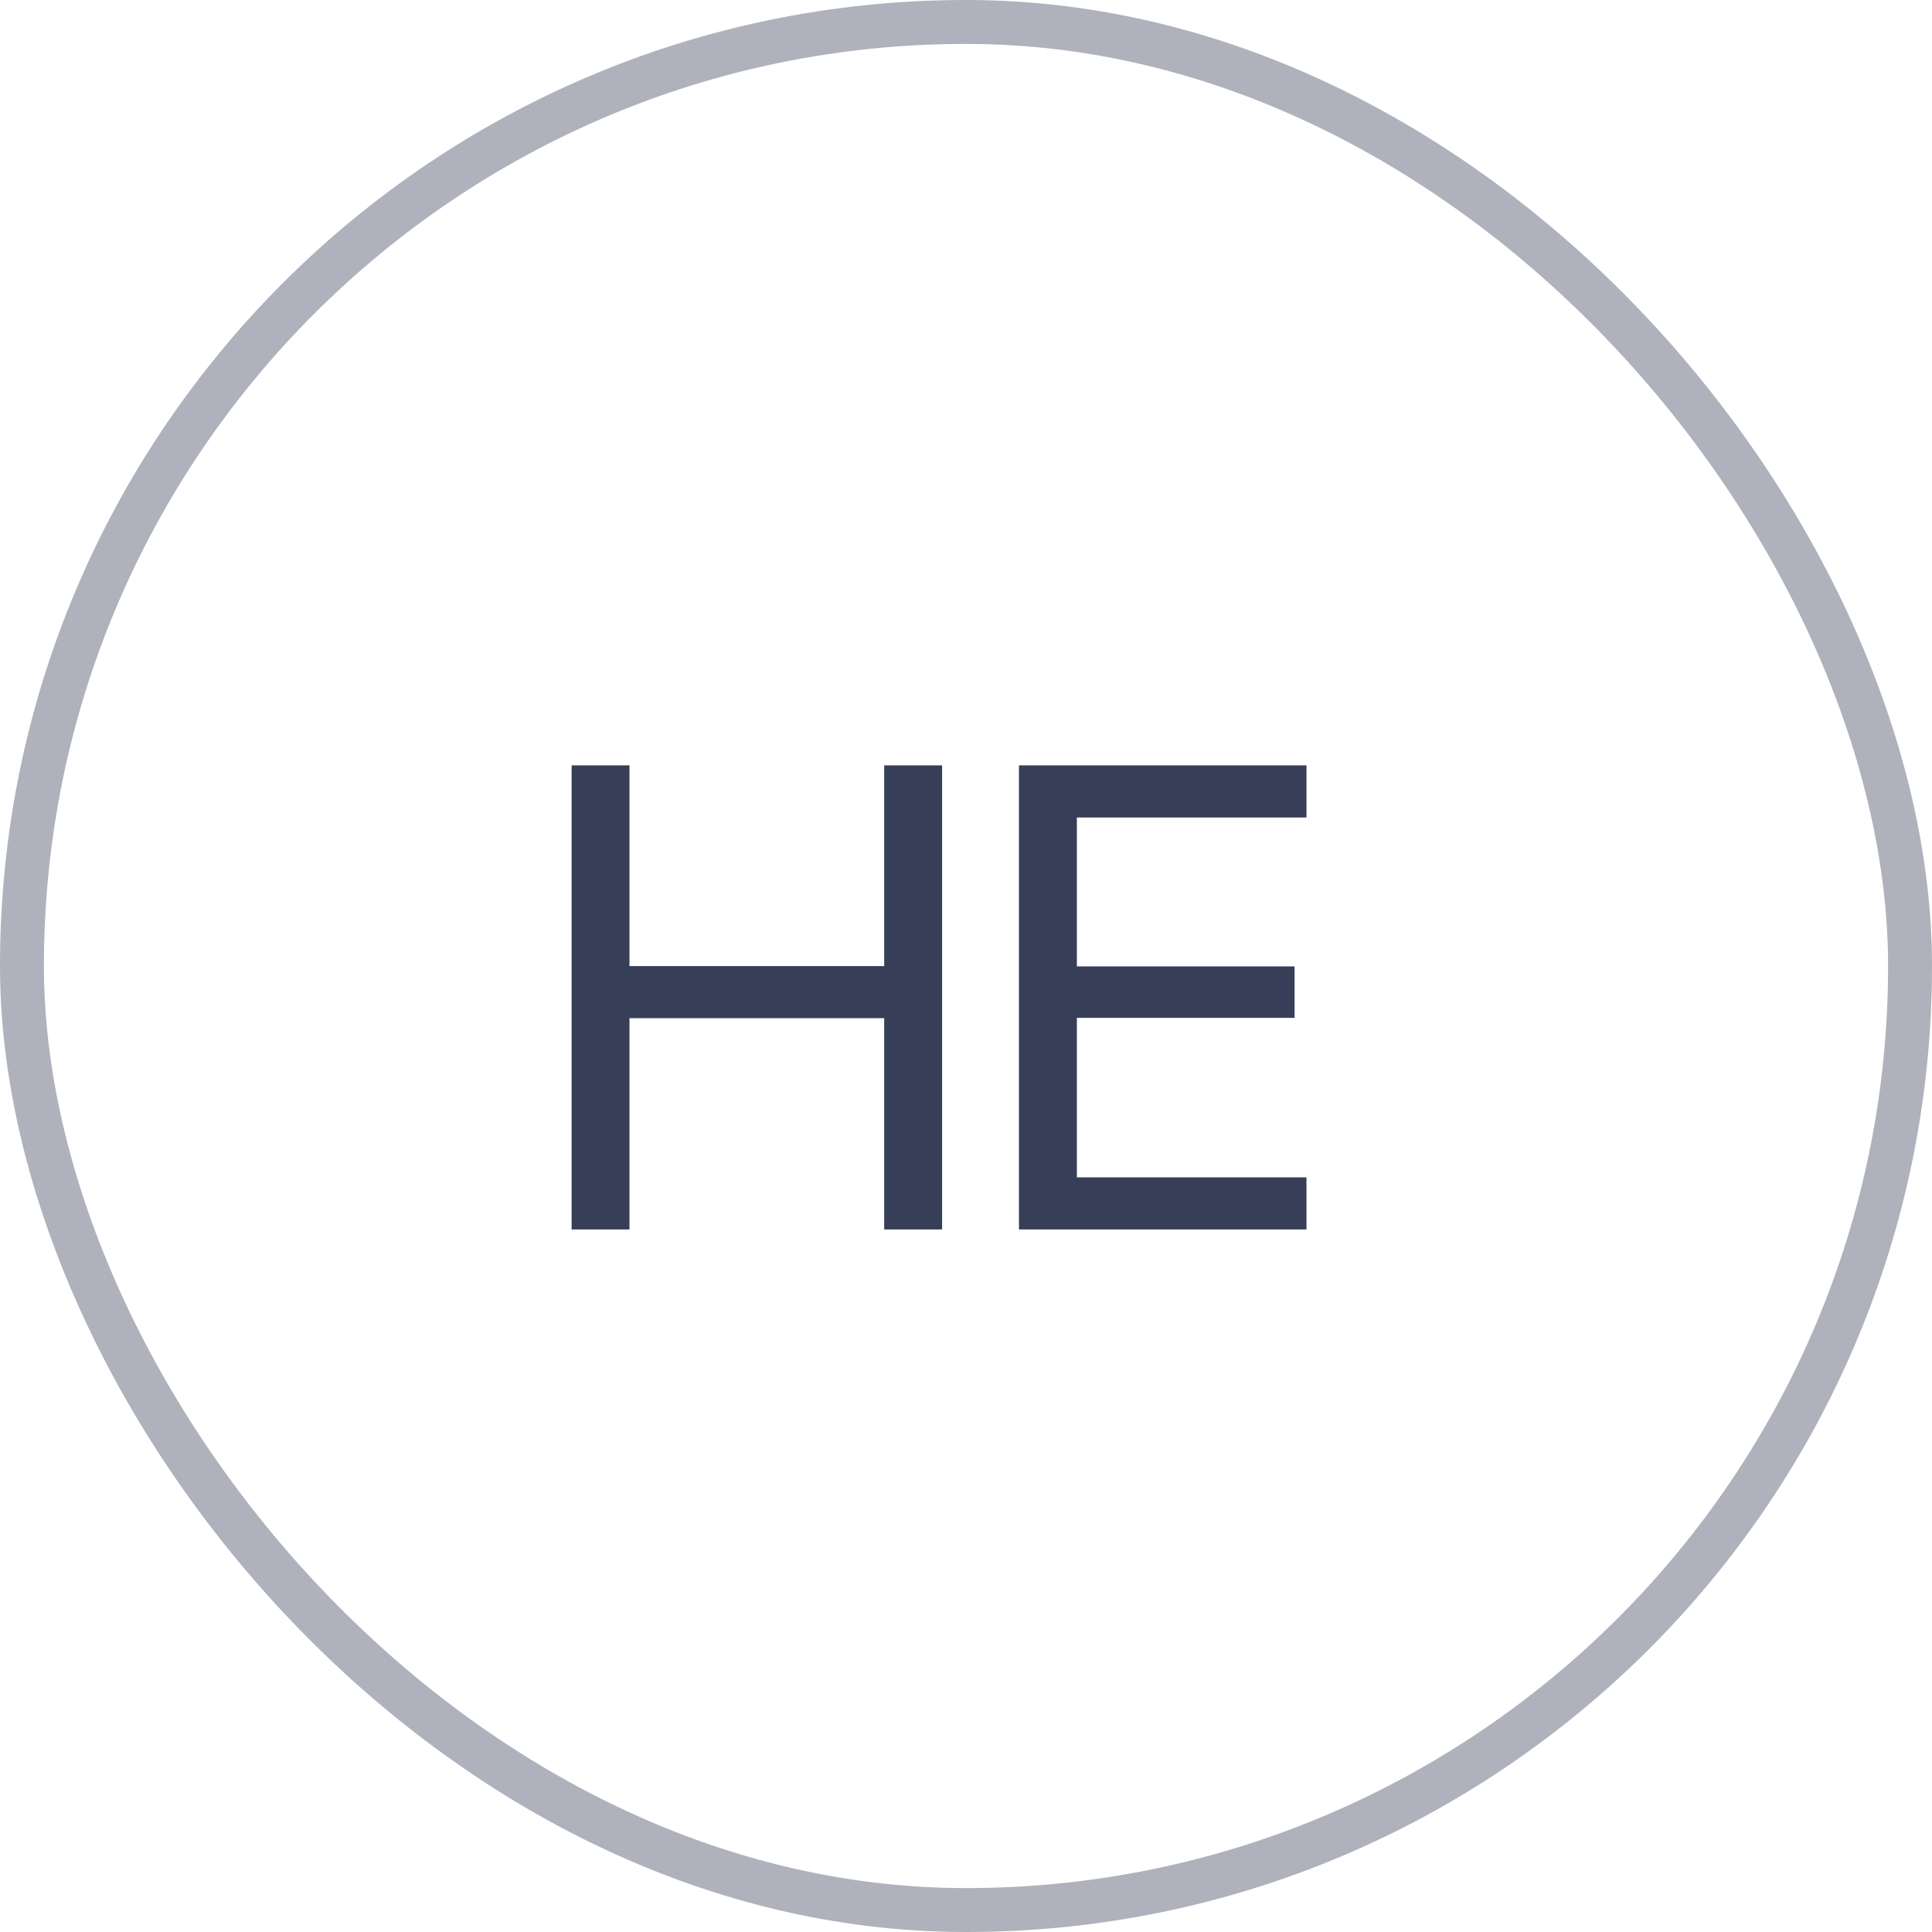 <?xml version="1.0" encoding="UTF-8"?> <svg xmlns="http://www.w3.org/2000/svg" width="44" height="44" viewBox="0 0 44 44" fill="none"><rect x="0.5" y="0.5" width="43" height="43" rx="21.5" stroke="#373E58" stroke-opacity="0.4"></rect><path d="M20.137 28V23.188H14.336V28H13.018V17.431H14.336V22.002H20.137V17.431H21.456V28H20.137ZM29.754 28H23.206V17.431H29.754V18.618H24.525V22.009H29.483V23.181H24.525V26.814H29.754V28Z" fill="#373E58"></path></svg> 